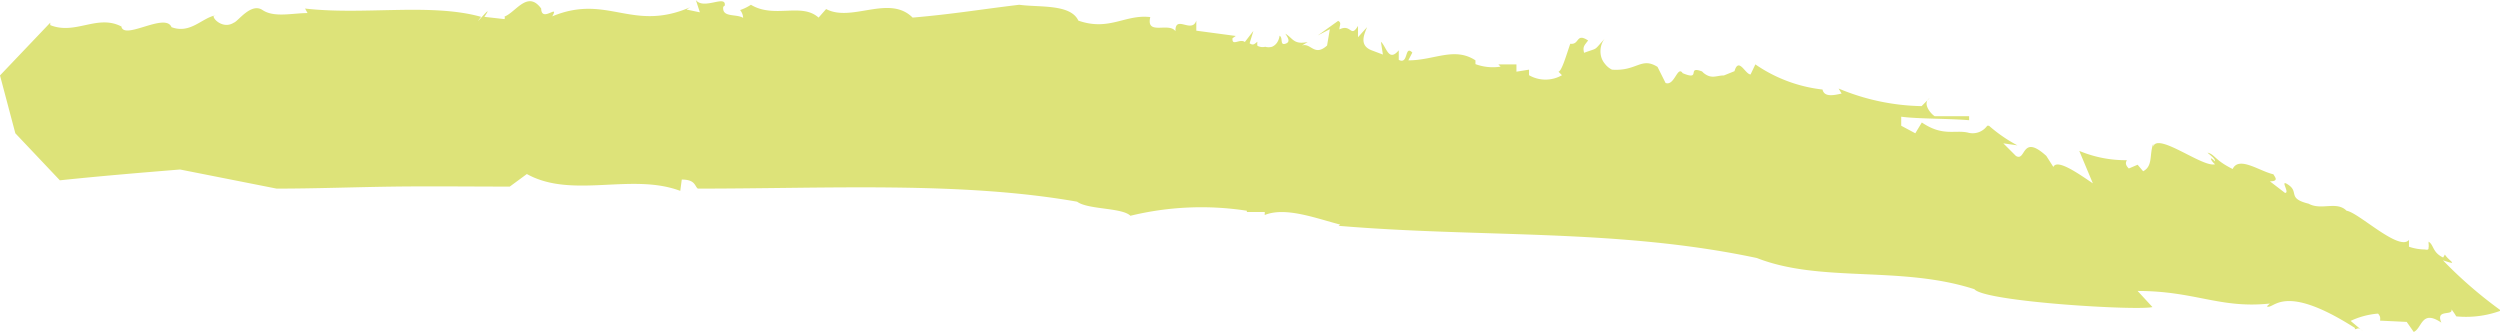 <?xml version="1.0" encoding="UTF-8"?> <svg xmlns="http://www.w3.org/2000/svg" viewBox="0 0 99.41 13.2"> <defs> <style>.cls-1{fill:#dde379;}</style> </defs> <title>Ресурс 250</title> <g id="Слой_2" data-name="Слой 2"> <g id="Слой_1-2" data-name="Слой 1"> <path class="cls-1" d="M85.59,12.21,85,11.57c2.29,0,3.27.71,5.26.5l-.12.11c.27.17.59-1,3.5.86v.05c.11,0,.12-.11.32.08l-.49-.41a3.15,3.15,0,0,1,1.09-.29.35.35,0,0,1,.08.13.39.39,0,0,1,0,.15l1.06.05.28.4c.34-.15.3-.91,1.1-.37-.25-.56.47-.25.4-.53a2.67,2.67,0,0,1,.19.28,4,4,0,0,0,1.78-.23,17.29,17.29,0,0,1-2.31-2c.7.24.2,0,.08-.23l-.07.12c-.43-.2-.37-.51-.58-.63v.1l0,0a.08.08,0,0,1,0,.07.05.05,0,0,1,0,.05c0,.08,0,.12-.15.09l0,0a2,2,0,0,1-.63-.11l0-.27c-.39.47-2-1.09-2.48-1.16-.4-.4-1,0-1.51-.28-.85-.21-.38-.45-.79-.74s.07.32-.15.31l-.6-.46c.38,0,.19-.18.14-.28-.55-.12-1.37-.74-1.62-.21-.73-.36-.7-.58-1-.65.11.11.31.23.3.35-.28-.28-.15,0,0,.11-.48.15-2.28-1.28-2.46-.7l0-.11c-.16.43,0,.88-.4,1.09L85,6.55l-.35.15c-.19-.19-.09-.28-.08-.33A4.79,4.79,0,0,1,82.68,6l.54,1.29c-.51-.34-1.42-1-1.57-.65l-.28-.44c-1-.91-.8.25-1.21,0l-.5-.5.56.08A5.88,5.88,0,0,1,79.09,5l0,0a.05.05,0,0,1,0,0h-.07a.71.71,0,0,1-.78.27c-.52-.11-1,.16-1.82-.4l-.26.43L75.6,5l0-.36c.64.09,1.85.07,2.7.14l0-.16c-.48,0-1.06,0-1.37,0-.15-.09-.51-.51-.2-.72l-.32.32a8.91,8.91,0,0,1-3.3-.7l.12.2c-.35.08-.69.14-.76-.16a5.85,5.85,0,0,1-2.67-1l-.19.4c-.21,0-.47-.71-.64-.13L68.55,3c-.3,0-.49.16-.81-.1l-.06-.06h0c-.64-.24,0,.39-.77.07-.21-.32-.32.52-.68.39l-.32-.64c-.65-.41-.82.18-1.81.11a.77.77,0,0,1-.28-.23.74.74,0,0,1-.16-.32.87.87,0,0,1,0-.36.73.73,0,0,1,.15-.32c-.47.51-.23.34-.82.56-.06-.24,0-.28.16-.49-.49-.32-.33.18-.71.13-.15.43-.34,1.1-.47,1.11l.14.14a1.31,1.31,0,0,1-1.31,0l0-.22-.5.08V2.56l-.72,0,.09.09a2,2,0,0,1-1-.1l0-.15c-.84-.55-1.63,0-2.67,0l.16-.31c-.32-.32-.14.5-.54.29V2c-.41.49-.49-.15-.71-.34l.08.51L54.54,2c-.52-.2-.28-.66-.18-.92L54,1.48l0-.45c-.3.5-.26-.1-.74.14,0-.17.1-.26-.05-.34l-.81.58.48-.25-.11.65c-.51.46-.64-.12-1,0L52,1.67c-.57.12-.59-.16-.89-.33.09.14.23.33,0,.4s-.08-.24-.23-.32a.62.62,0,0,1-.09.26.46.46,0,0,1-.21.18.5.5,0,0,1-.27,0A.43.43,0,0,1,50,1.82a.47.47,0,0,1,0-.16c-.1.07-.16.17-.31.06l.15-.49-.34.44c-.2-.15-.52.19-.49-.15l.13-.09-1.57-.21V.82c-.18.53-.84-.25-.83.42-.26-.37-1.18.19-1-.56-1-.12-1.63.57-2.86.14C42.57.15,41.33.3,40.53.19c-1.59.19-2.62.37-4.24.51-.93-.93-2.42.2-3.44-.34l-.3.34c-.68-.61-1.76.05-2.69-.51a1.9,1.9,0,0,1-.43.21.53.53,0,0,1,.12.31c-.28-.17-.85,0-.79-.44l.06-.05c.06-.45-.84.19-1.15-.22l.16.49L27.3.38l.14-.09c-2.31,1-3.29-.55-5.48.36.3-.52-.43.27-.44-.31-.54-.74-1,.14-1.46.32a.1.1,0,0,1,0,.1L19.26.67c.48-.71-.58.59-.13,0-2-.56-4.66-.06-7-.33l.1.18c-.6,0-1.33.19-1.79-.12S9.46.86,9.3.9c-.49.32-1-.32-.73-.29-.54.1-1,.75-1.75.47-.25-.62-2,.61-2-.09v.06C3.87.56,3,1.4,2,1a.47.47,0,0,1,0-.1L0,3,.61,5.3,2.38,7.17C4,7,5.57,6.87,7.16,6.74L11,7.5c1.54,0,3.09-.06,4.64-.08s3.09,0,4.63,0l.68-.5c1.8,1,4.16-.06,6.1.67l.06-.45c.55,0,.51.27.64.36,5.16,0,10.48-.29,15.08.52.43.32,1.79.23,2.12.56a11.89,11.89,0,0,1,4.63-.2l0,.05.71,0a.14.14,0,0,1,0,.06s0,0,0,.06c.83-.34,2.06.14,3,.38l-.06.05c5.7.48,11.06.1,16.63,1.28,2.55,1,5.71.29,8.65,1.24C78.92,12,85,12.36,85.59,12.21Z"></path> </g> </g> </svg> 